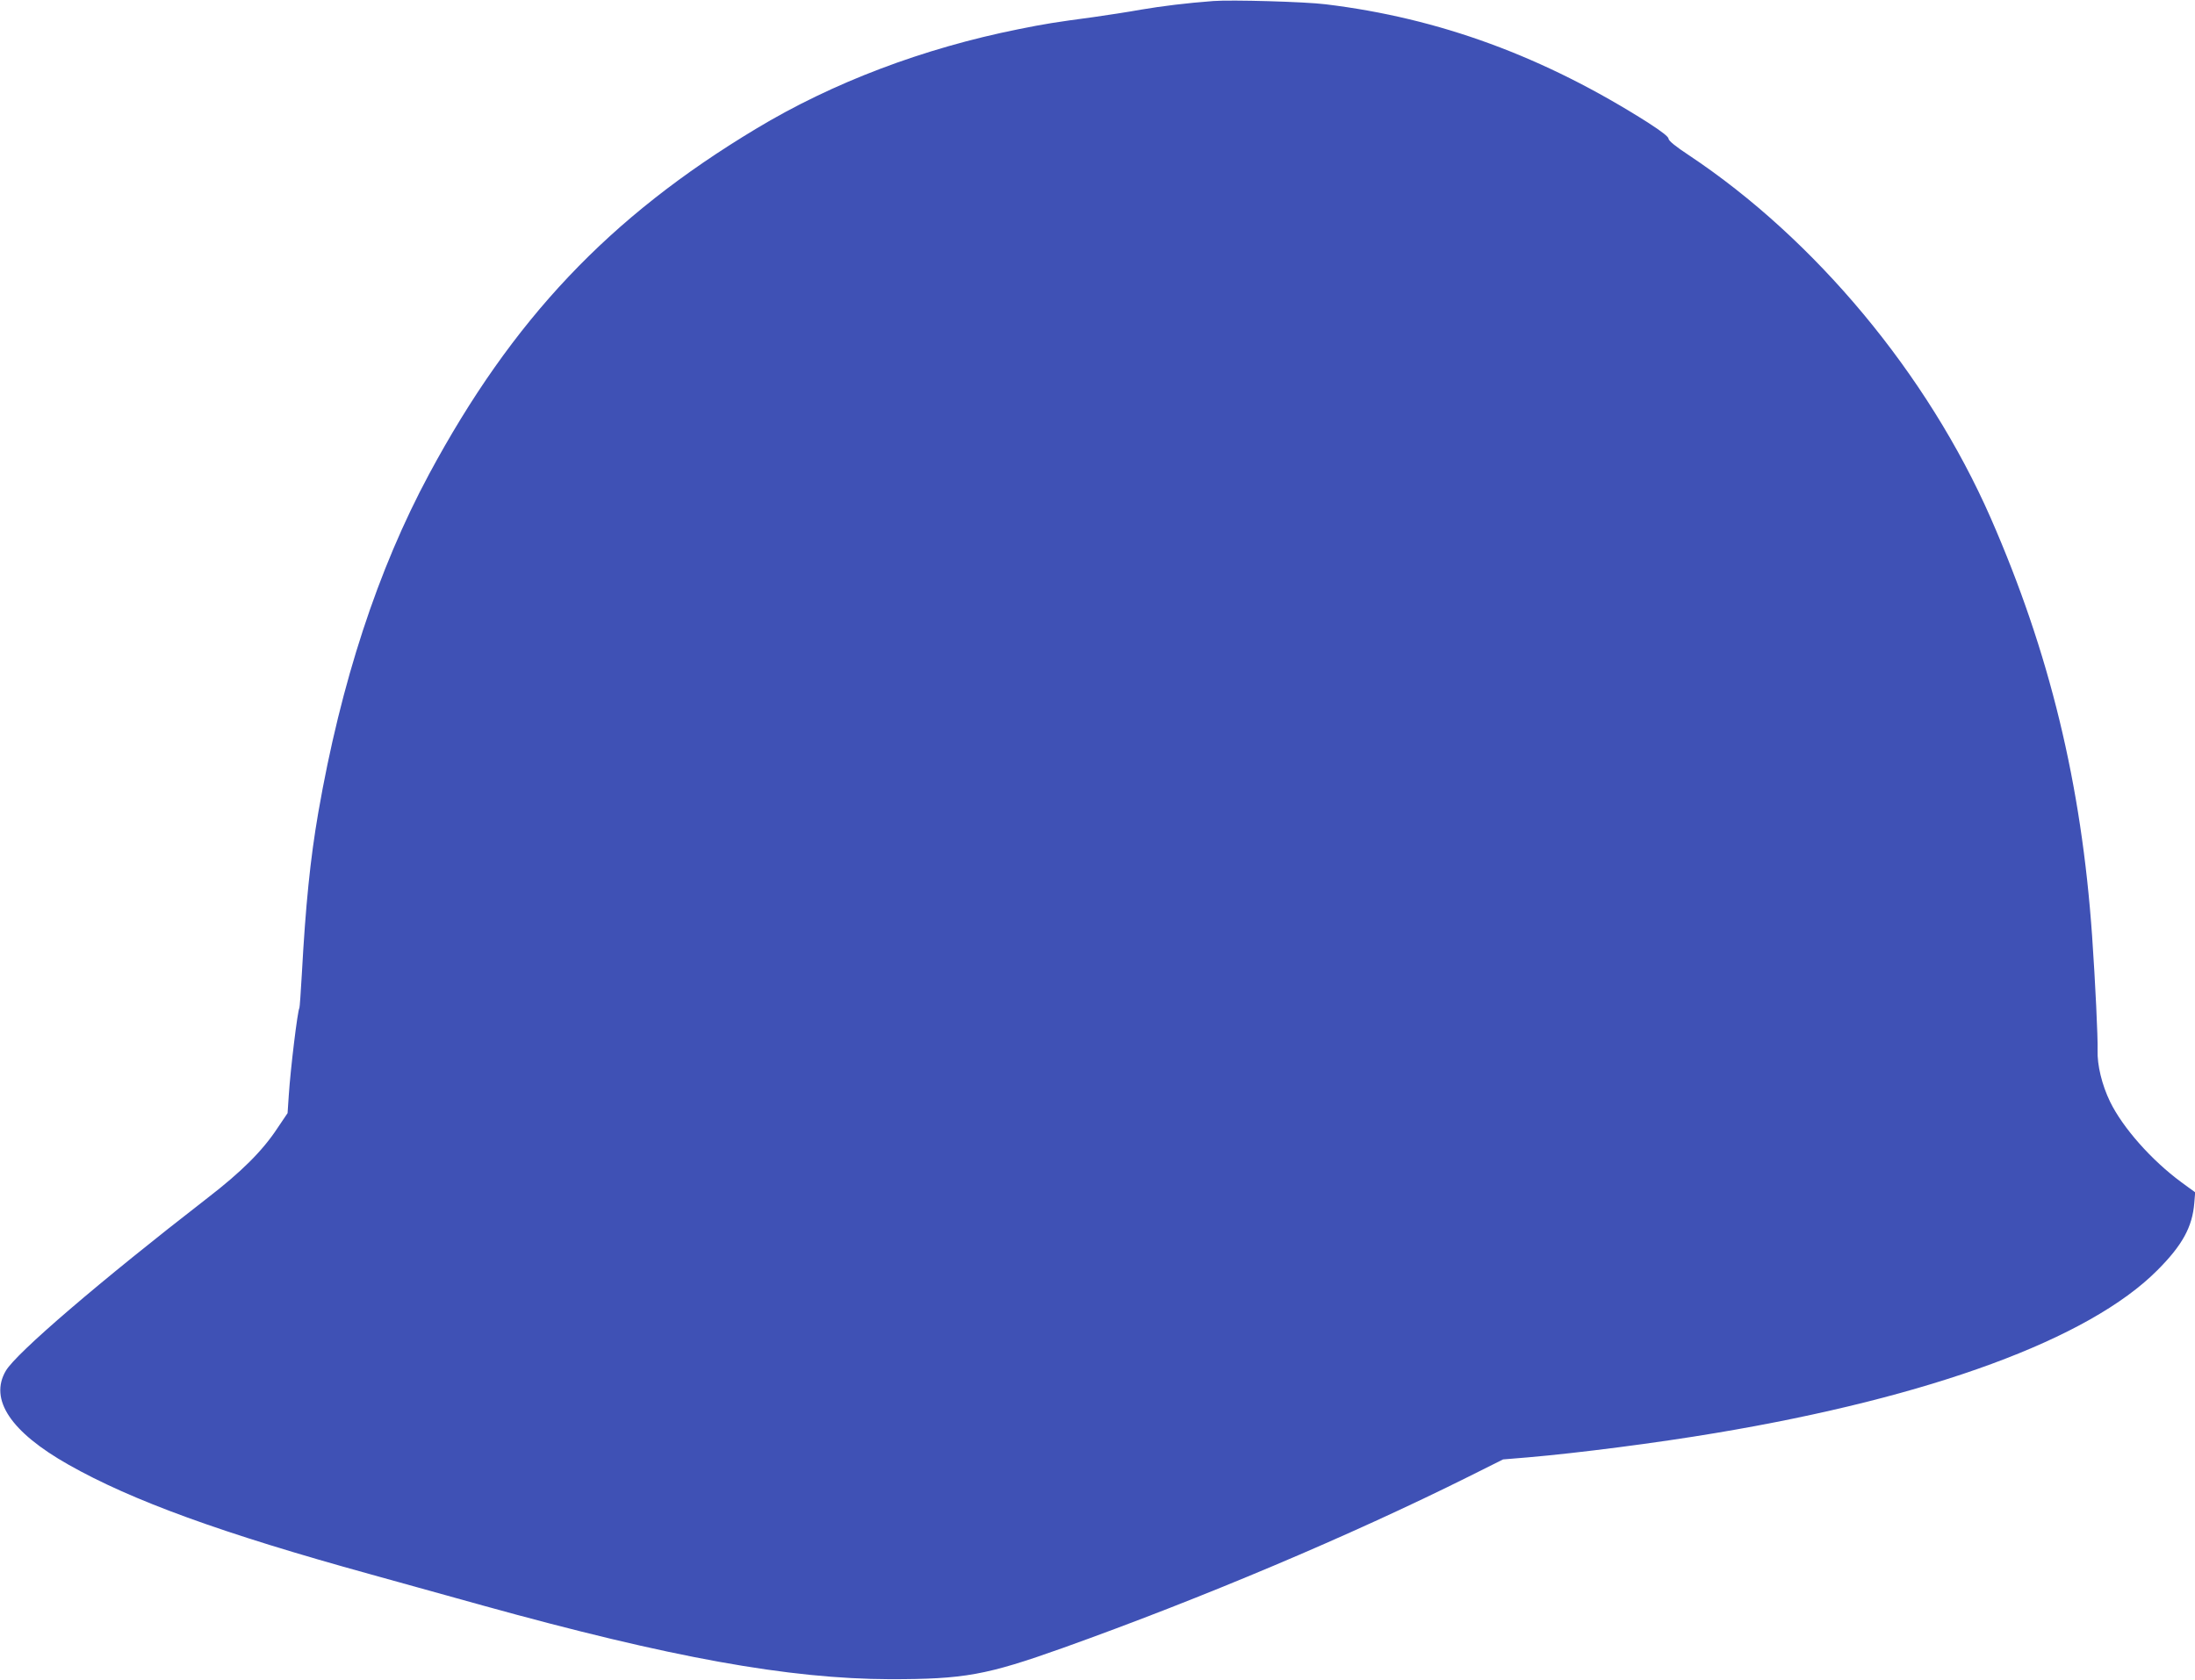 <?xml version="1.0" standalone="no"?>
<!DOCTYPE svg PUBLIC "-//W3C//DTD SVG 20010904//EN"
 "http://www.w3.org/TR/2001/REC-SVG-20010904/DTD/svg10.dtd">
<svg version="1.0" xmlns="http://www.w3.org/2000/svg"
 width="1280pt" height="980pt" viewBox="0 0 1280 980"
 preserveAspectRatio="xMidYMid meet">
<g transform="translate(0,980) scale(0.1,-0.1)"
fill="#3f51b5" stroke="none">
<path d="M7075 9794 c-157 -12 -296 -29 -420 -50 -77 -14 -203 -33 -280 -44
-224 -30 -280 -39 -434 -70 -559 -112 -1086 -312 -1532 -581 -857 -515 -1421
-1112 -1907 -2015 -299 -557 -514 -1214 -646 -1974 -47 -272 -74 -541 -96
-944 -6 -104 -12 -191 -14 -195 -11 -18 -52 -356 -62 -510 l-7 -104 -60 -89
c-87 -132 -210 -254 -407 -406 -626 -485 -1115 -904 -1176 -1008 -98 -167 28
-357 366 -548 369 -209 894 -400 1760 -639 190 -53 485 -135 655 -182 1097
-304 1783 -428 2375 -430 434 0 561 23 1010 183 813 291 1675 655 2365 999
l200 100 145 12 c292 25 757 85 1095 142 1256 210 2177 549 2575 949 146 146
205 253 216 394 l5 61 -82 60 c-172 127 -339 315 -414 468 -48 99 -76 215 -73
302 2 70 -13 391 -32 665 -62 888 -248 1654 -592 2440 -368 838 -1022 1624
-1760 2115 -76 50 -118 84 -118 96 0 11 -41 43 -117 92 -610 388 -1221 612
-1883 692 -119 15 -549 27 -655 19z"/>
</g>
</svg>
